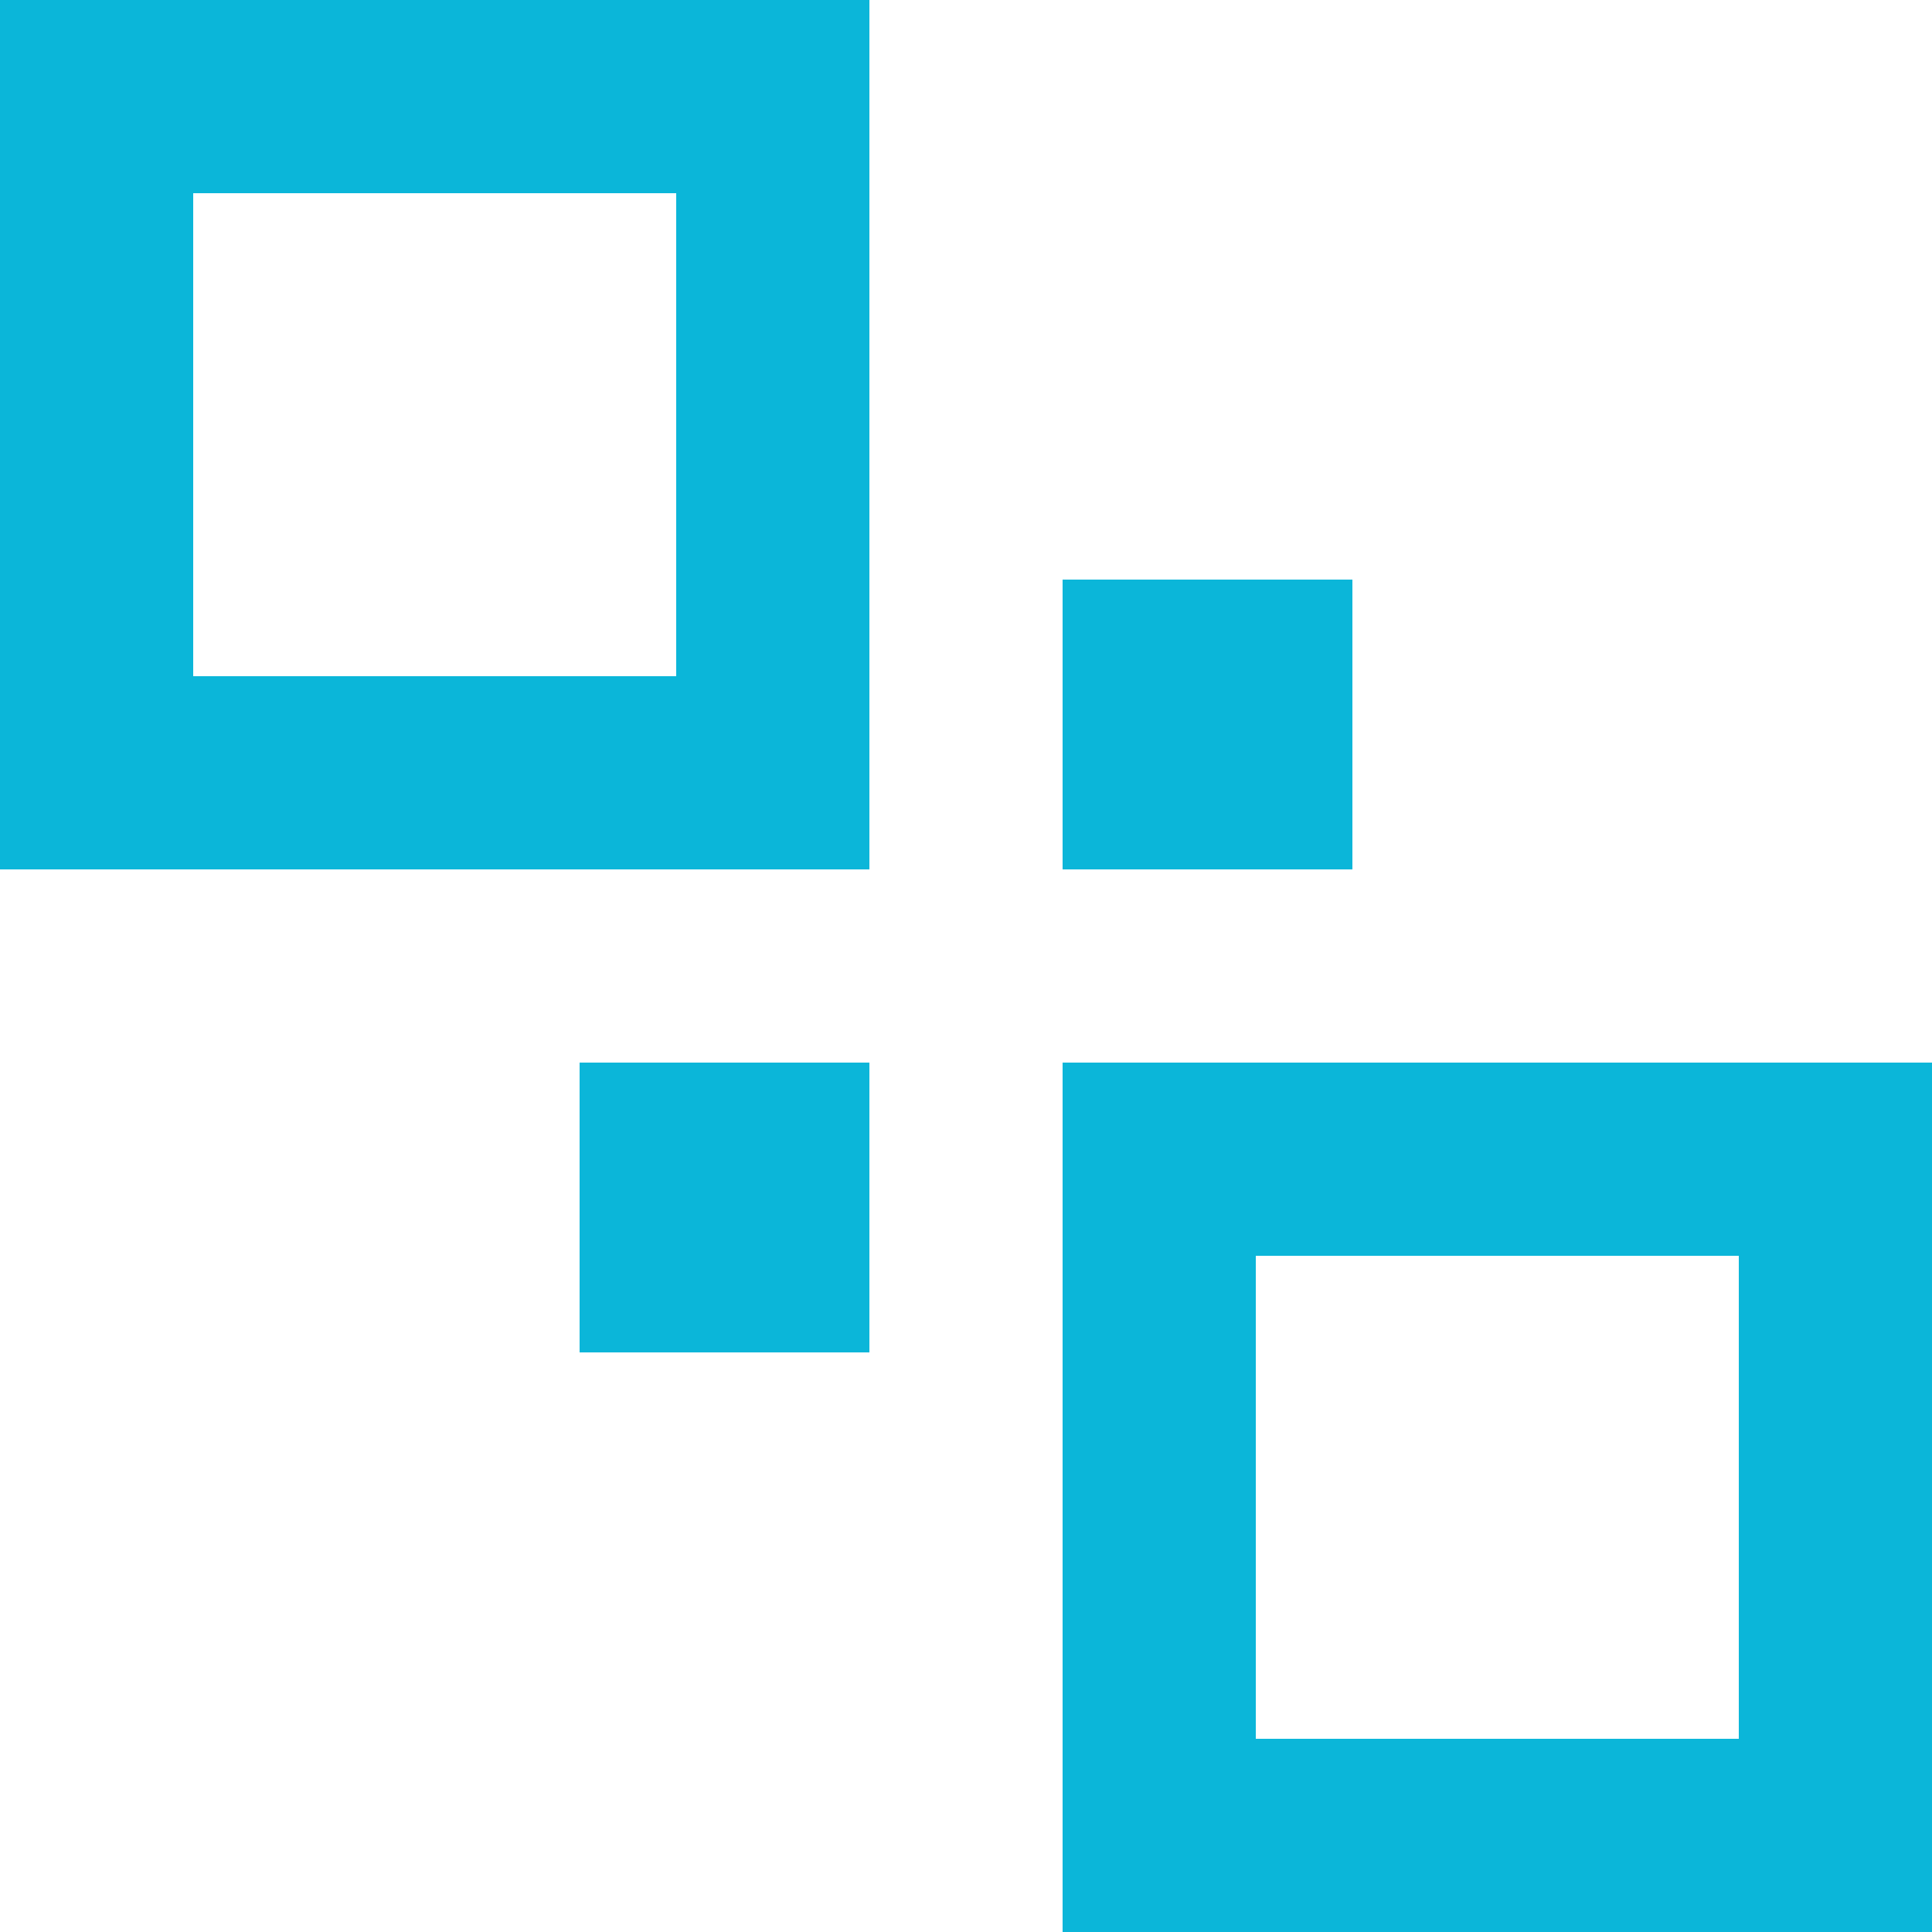 <?xml version="1.0" encoding="UTF-8"?>
<svg xmlns="http://www.w3.org/2000/svg" width="500" height="500" viewBox="0 0 500 500" fill="none">
  <path d="M0 0H225V225H0V0ZM175 50H50V175H175V50ZM500 275V500H275V275H500ZM325 450H450V325H325V450ZM350 150V225H275V150H350ZM225 350H150V275H225V350Z" fill="#0BB6D9"></path>
</svg>
